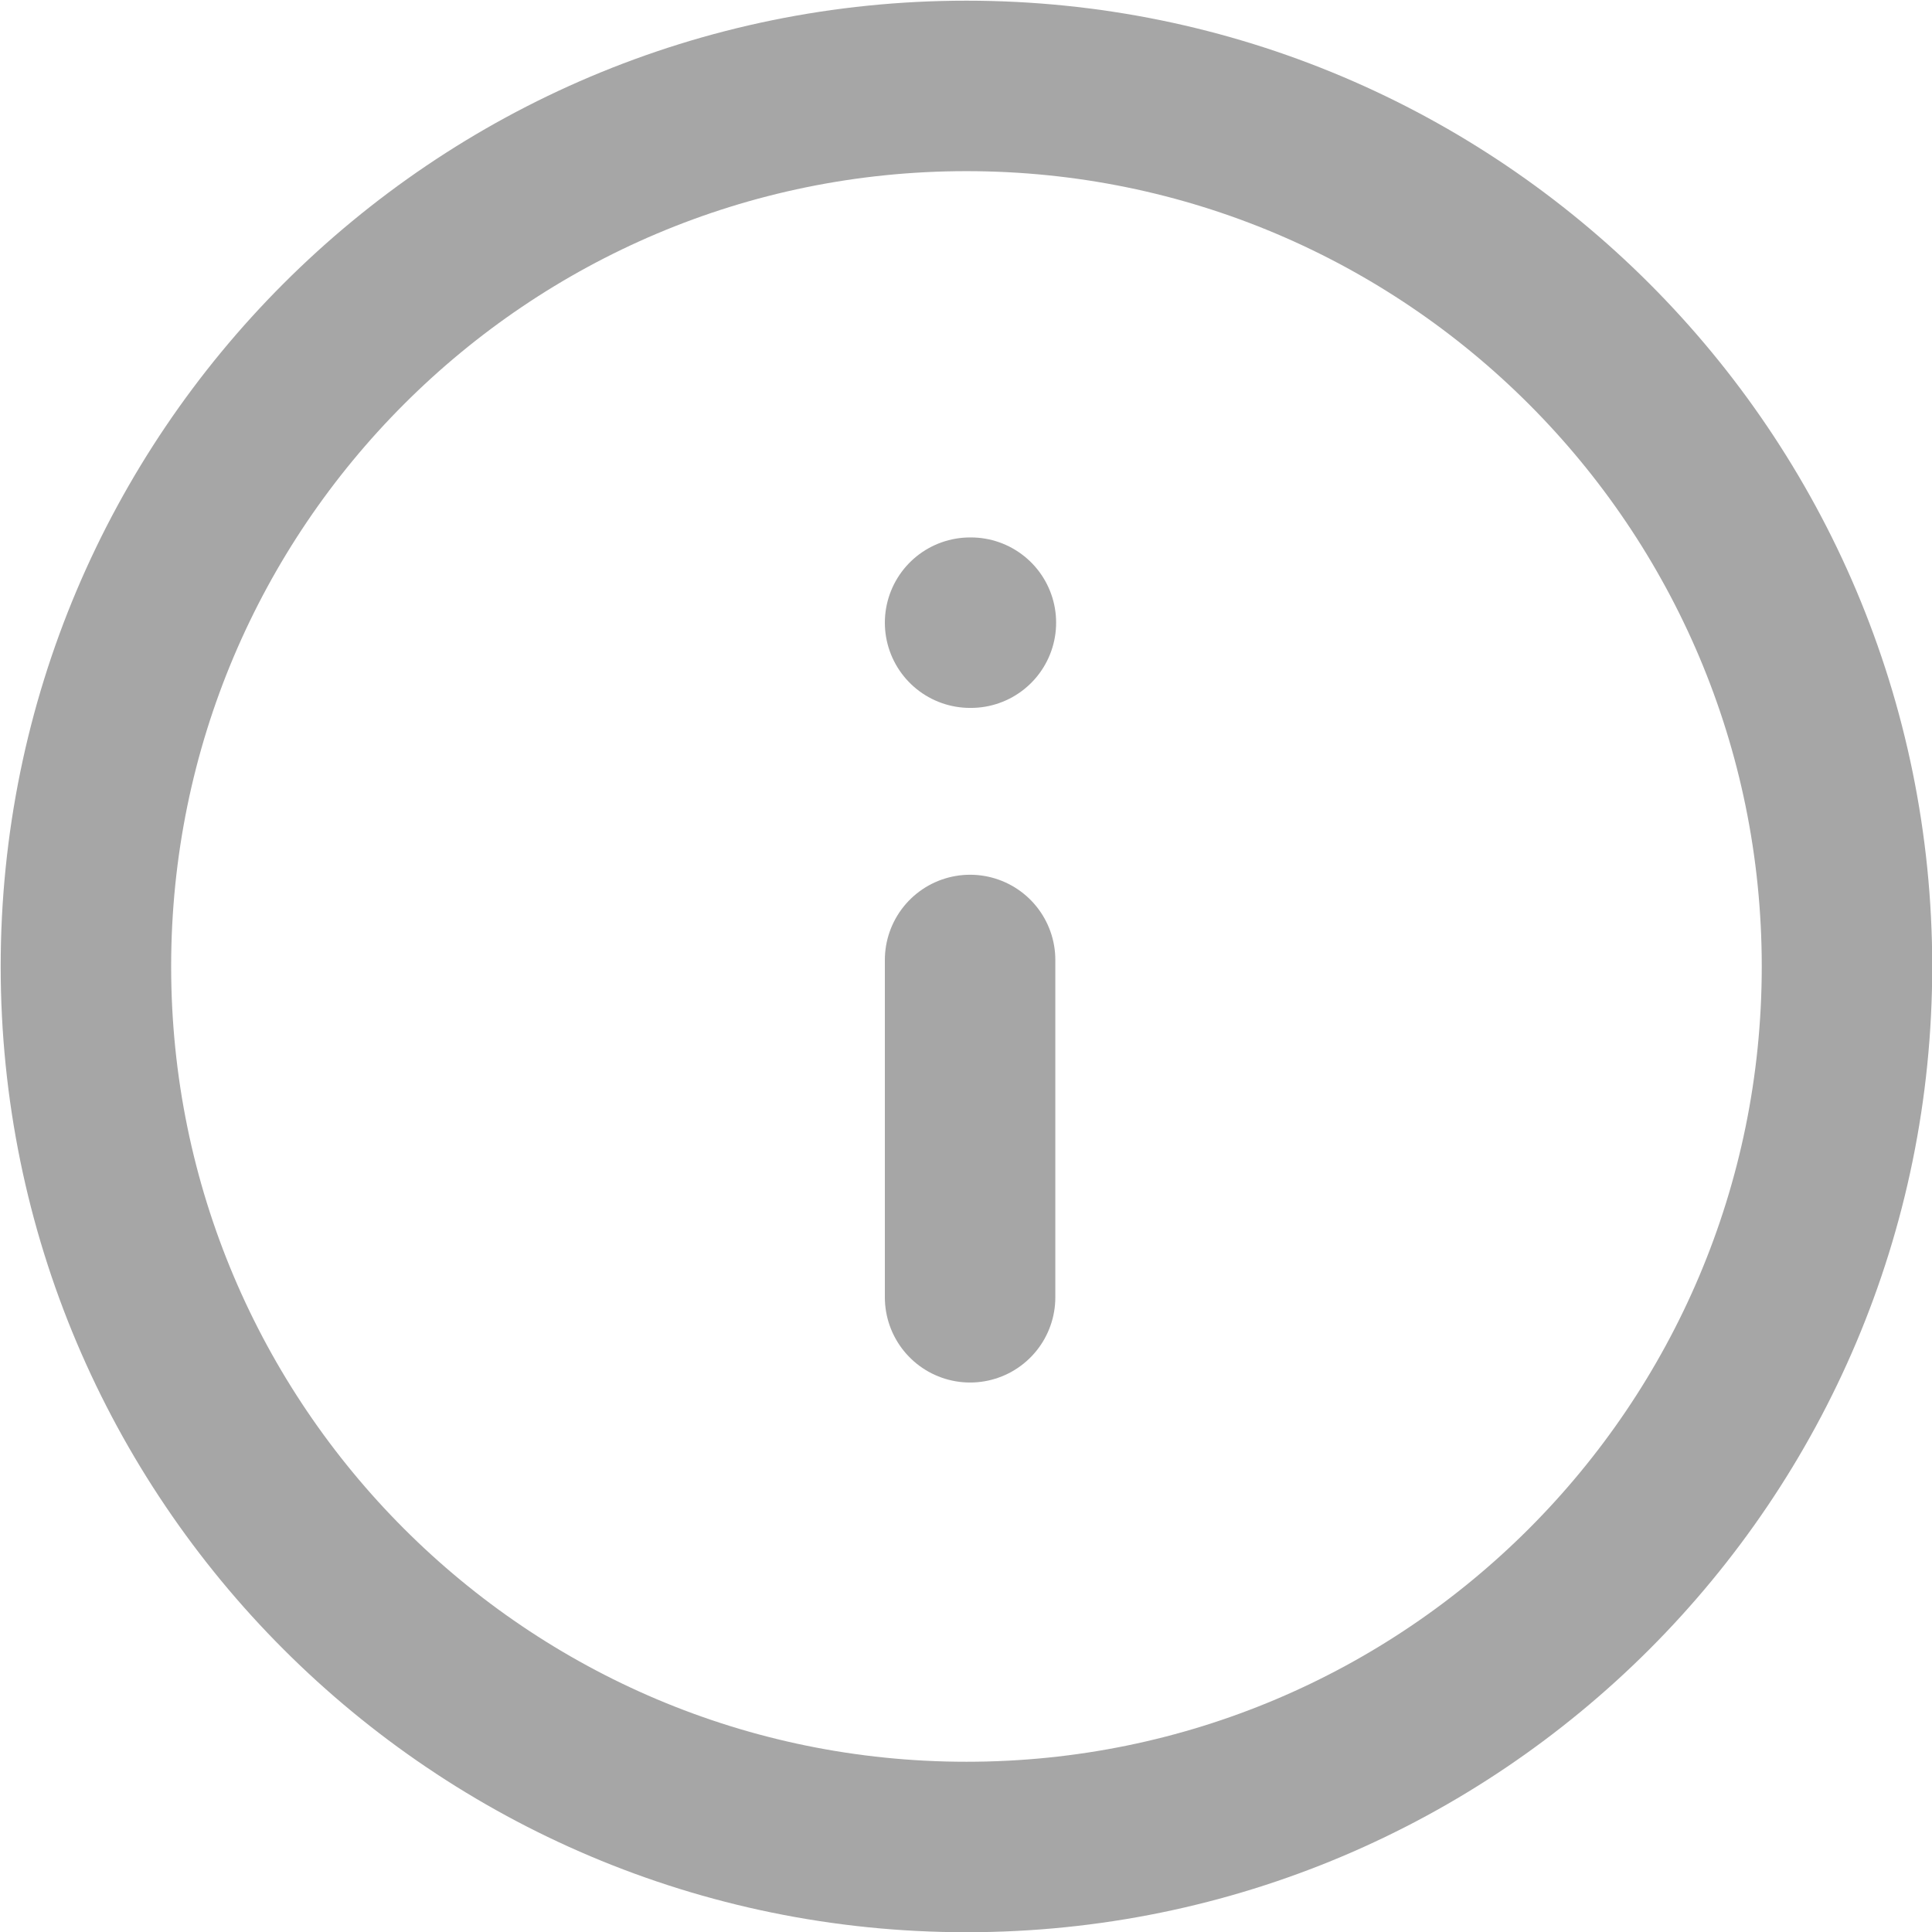 <?xml version="1.0" encoding="UTF-8"?> <svg xmlns="http://www.w3.org/2000/svg" width="17" height="17" viewBox="0 0 17 17" fill="none"><g clip-path="url(#clip0_48_520)"><path d="M8.504 16.252C12.783 16.252 16.252 12.783 16.252 8.504C16.252 4.225 12.783 0.756 8.504 0.756C4.225 0.756 0.756 4.225 0.756 8.504C0.756 12.783 4.225 16.252 8.504 16.252Z" stroke="#A6A6A6" stroke-width="1.5" stroke-linecap="round" stroke-linejoin="round"></path><path d="M8.536 11.415V8.447" stroke="#A6A6A6" stroke-width="1.5" stroke-linecap="round" stroke-linejoin="round"></path><path d="M8.536 5.479H8.543" stroke="#A6A6A6" stroke-width="1.5" stroke-linecap="round" stroke-linejoin="round"></path></g><defs><clipPath id="clip0_48_520"><rect width="17" height="17" fill="white"></rect></clipPath></defs></svg> 